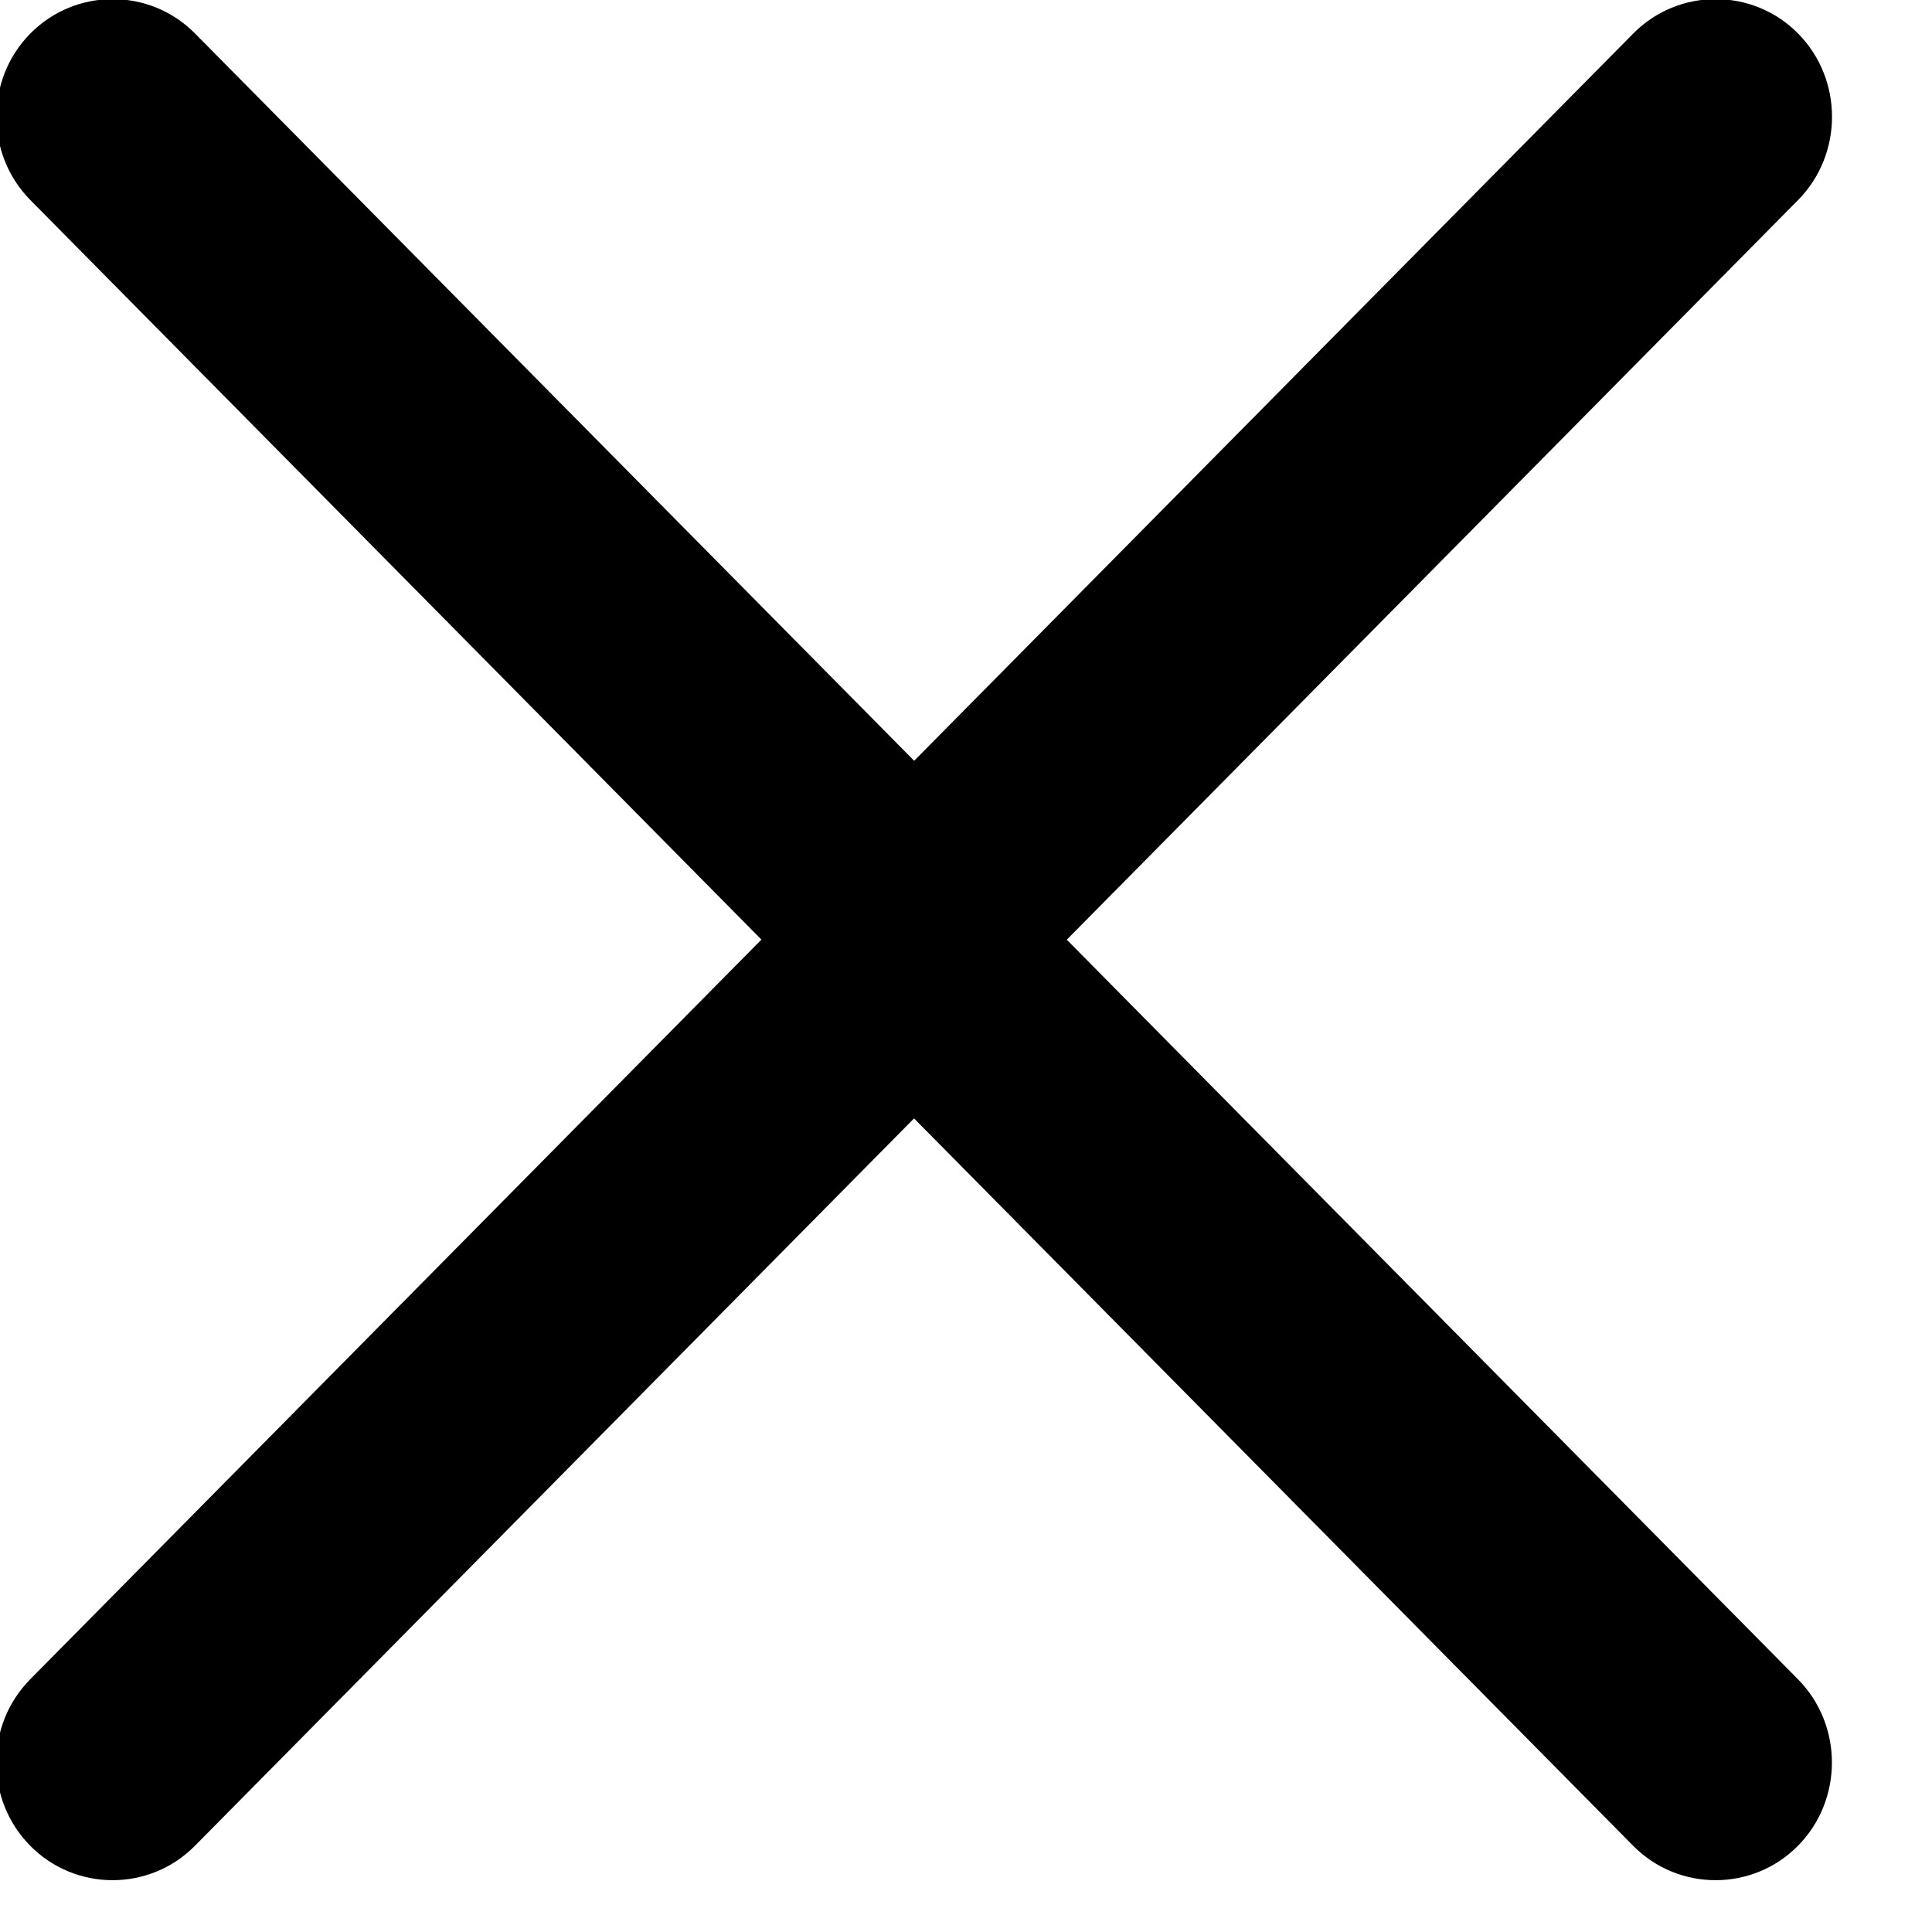<svg 
  xmlns="http://www.w3.org/2000/svg"
  xmlns:xlink="http://www.w3.org/1999/xlink"
  width="18px" height="18px"
>
  <path fill-rule="evenodd" fill="rgb(0, 0, 0)" 
  d="M16.752,1.864 L9.939,8.755 L16.751,15.645 C17.173,16.072 17.173,16.770 16.751,17.197 C16.329,17.624 15.638,17.624 15.216,17.197 L8.516,10.420 L1.816,17.197 C1.394,17.624 0.704,17.624 0.282,17.197 C-0.141,16.770 -0.141,16.072 0.282,15.645 L7.094,8.754 L0.283,1.864 C-0.139,1.437 -0.139,0.739 0.283,0.312 C0.705,-0.115 1.395,-0.115 1.817,0.312 L8.517,7.088 L15.217,0.312 C15.639,-0.115 16.330,-0.115 16.752,0.312 C17.174,0.739 17.174,1.437 16.752,1.864 Z"/>
</svg>